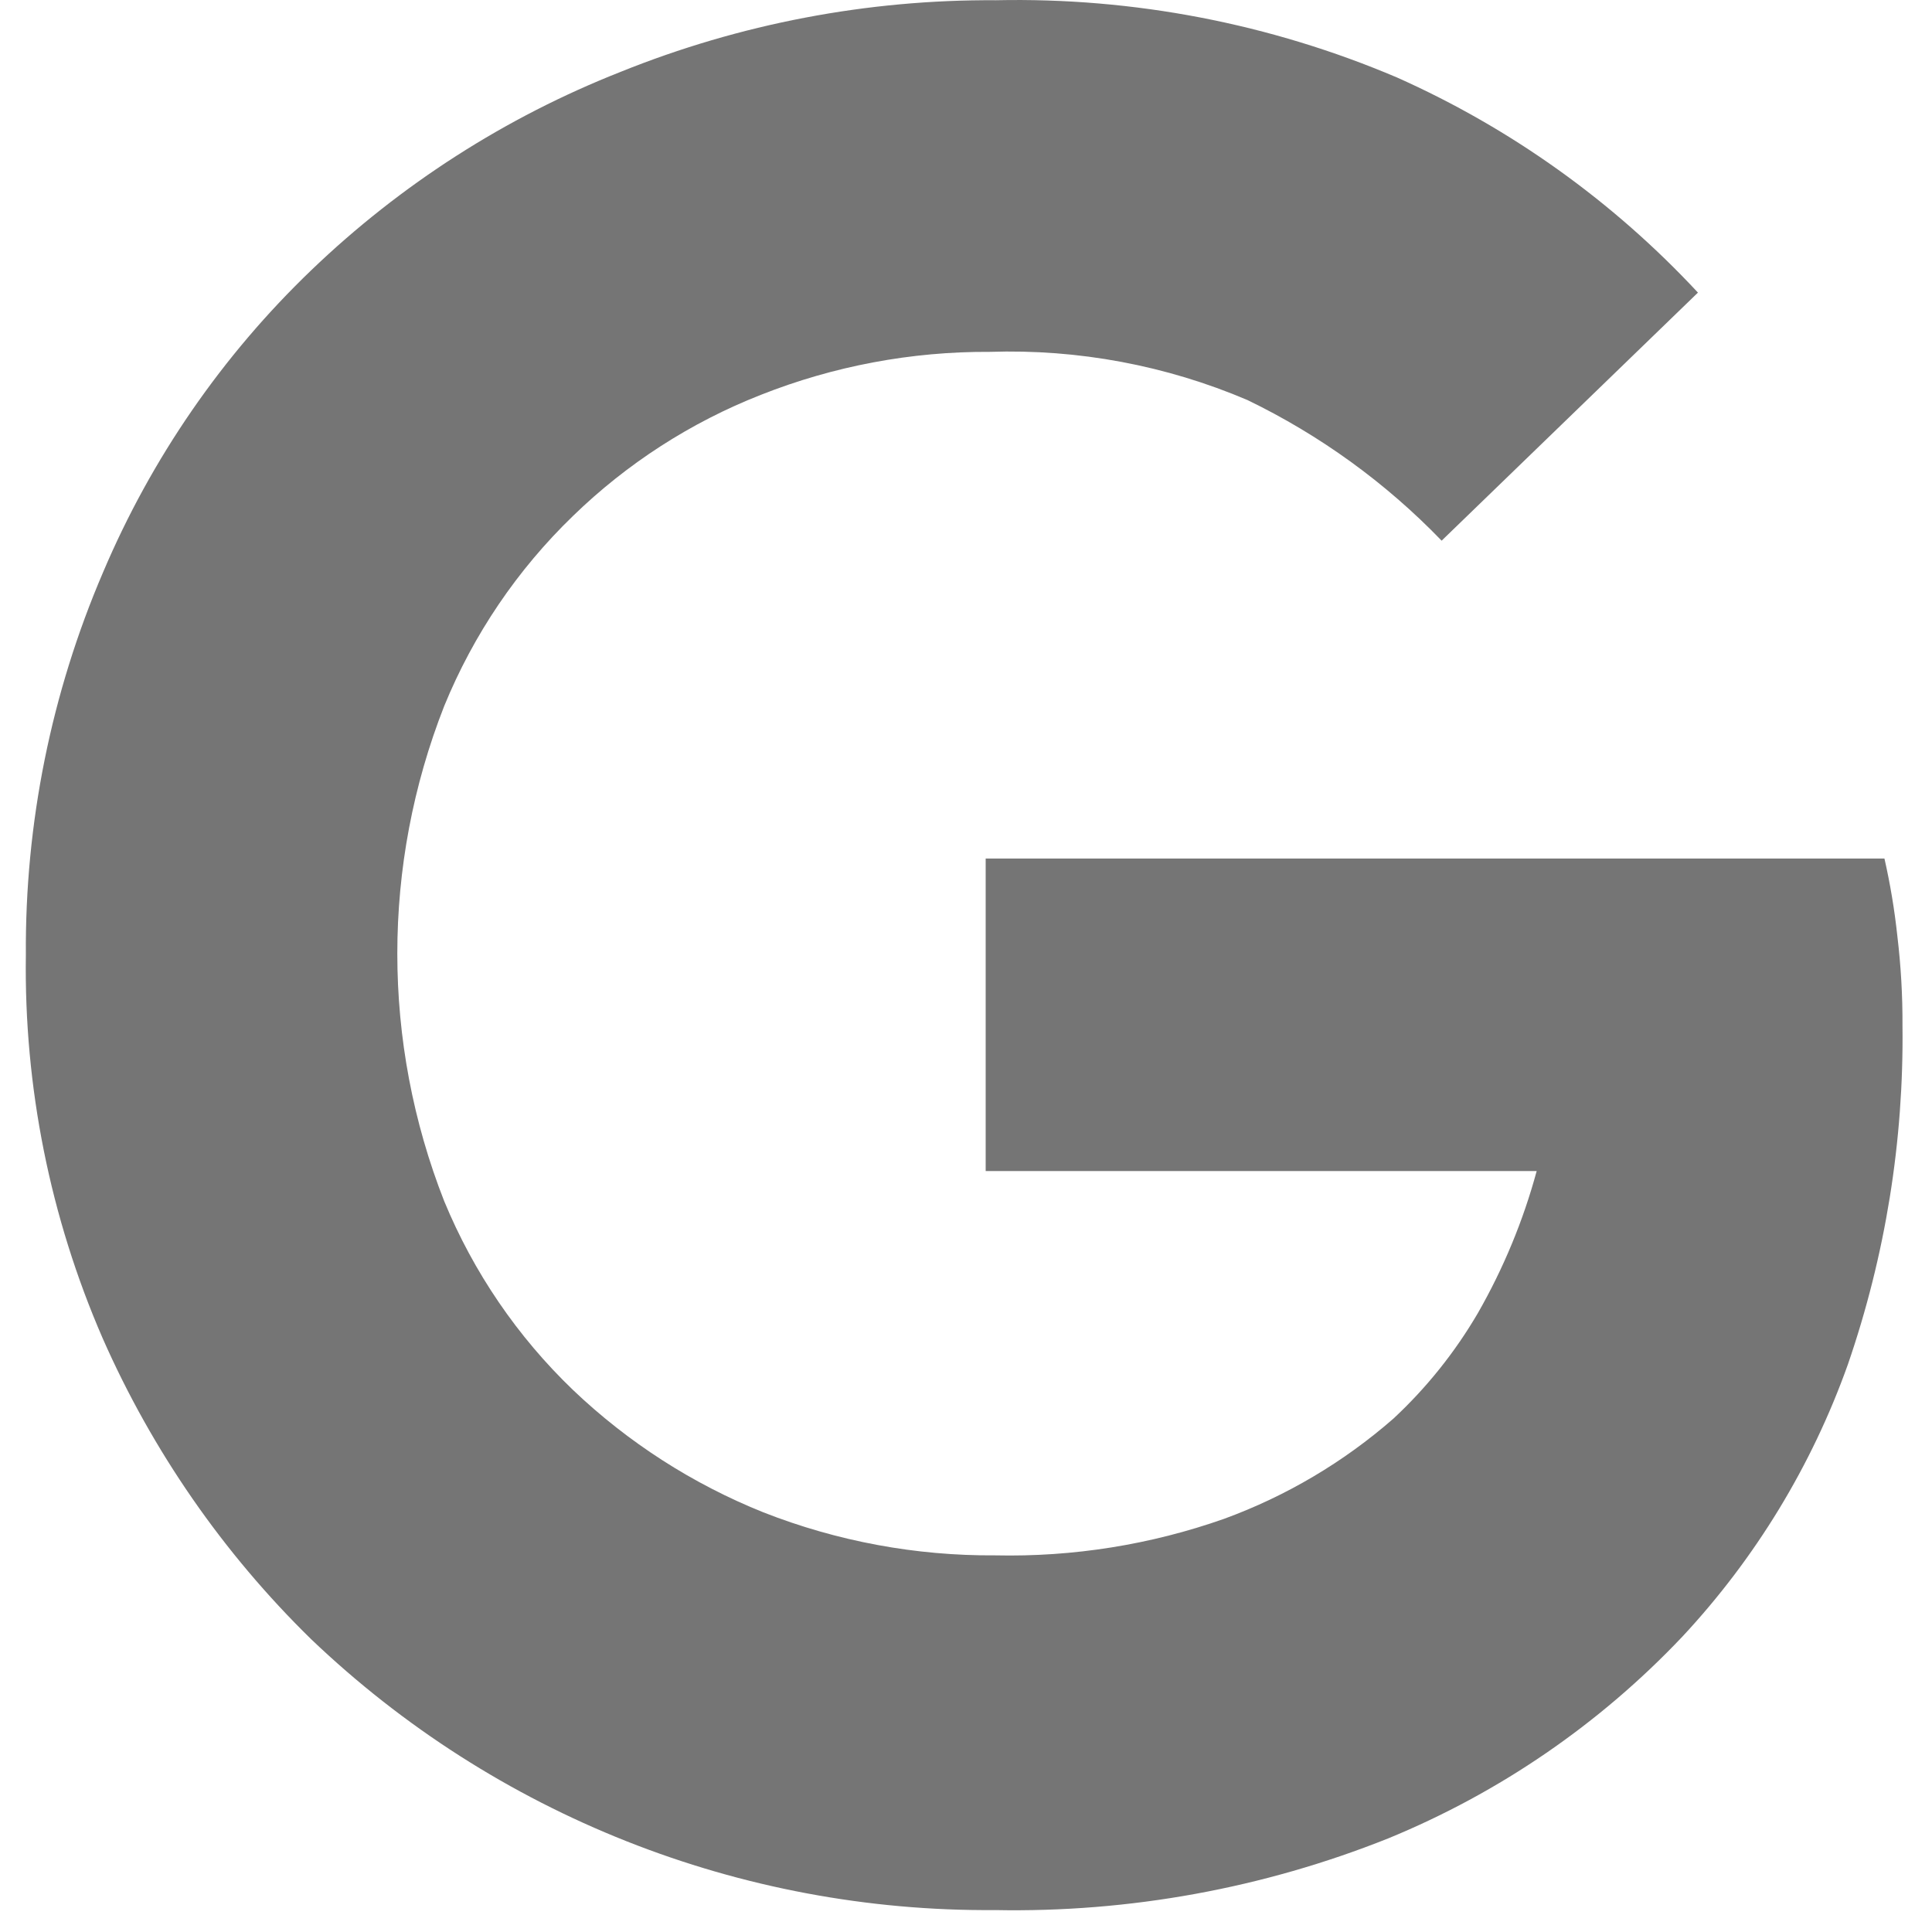 <svg width="75" height="75" viewBox="0 0 75 75" fill="none" xmlns="http://www.w3.org/2000/svg">
<path opacity="0.54" d="M55.964 20.989C53.792 18.738 51.239 16.89 48.424 15.529C45.267 14.184 41.854 13.546 38.424 13.659C35.381 13.642 32.363 14.209 29.534 15.329C26.816 16.396 24.338 17.994 22.244 20.029C20.084 22.115 18.381 24.628 17.244 27.409C14.817 33.585 14.817 40.452 17.244 46.629C18.384 49.392 20.087 51.889 22.244 53.959C24.383 55.997 26.891 57.609 29.634 58.709C32.5 59.834 35.555 60.401 38.634 60.379C41.659 60.446 44.671 59.965 47.524 58.959C49.935 58.077 52.162 56.758 54.094 55.069C55.382 53.87 56.487 52.488 57.374 50.969C58.365 49.236 59.132 47.385 59.654 45.459H38.264V33.329H73.154C73.379 34.318 73.546 35.32 73.654 36.329C73.793 37.487 73.86 38.652 73.854 39.819C73.908 44.291 73.191 48.74 71.734 52.969C70.337 56.89 68.152 60.483 65.314 63.529C62.103 66.923 58.207 69.596 53.884 71.369C49.034 73.304 43.845 74.249 38.624 74.149C28.743 74.227 19.22 70.454 12.074 63.629C8.657 60.287 5.911 56.322 3.984 51.949C1.945 47.257 0.929 42.184 1.004 37.069C0.968 31.961 1.989 26.902 4.004 22.209C5.878 17.791 8.63 13.8 12.094 10.479C15.556 7.159 19.632 4.547 24.094 2.789C28.723 0.923 33.673 -0.022 38.664 0.009C44.008 -0.105 49.315 0.917 54.234 3.009C58.649 4.978 62.622 7.818 65.914 11.359L55.964 20.989Z" fill="black"/>
</svg>
